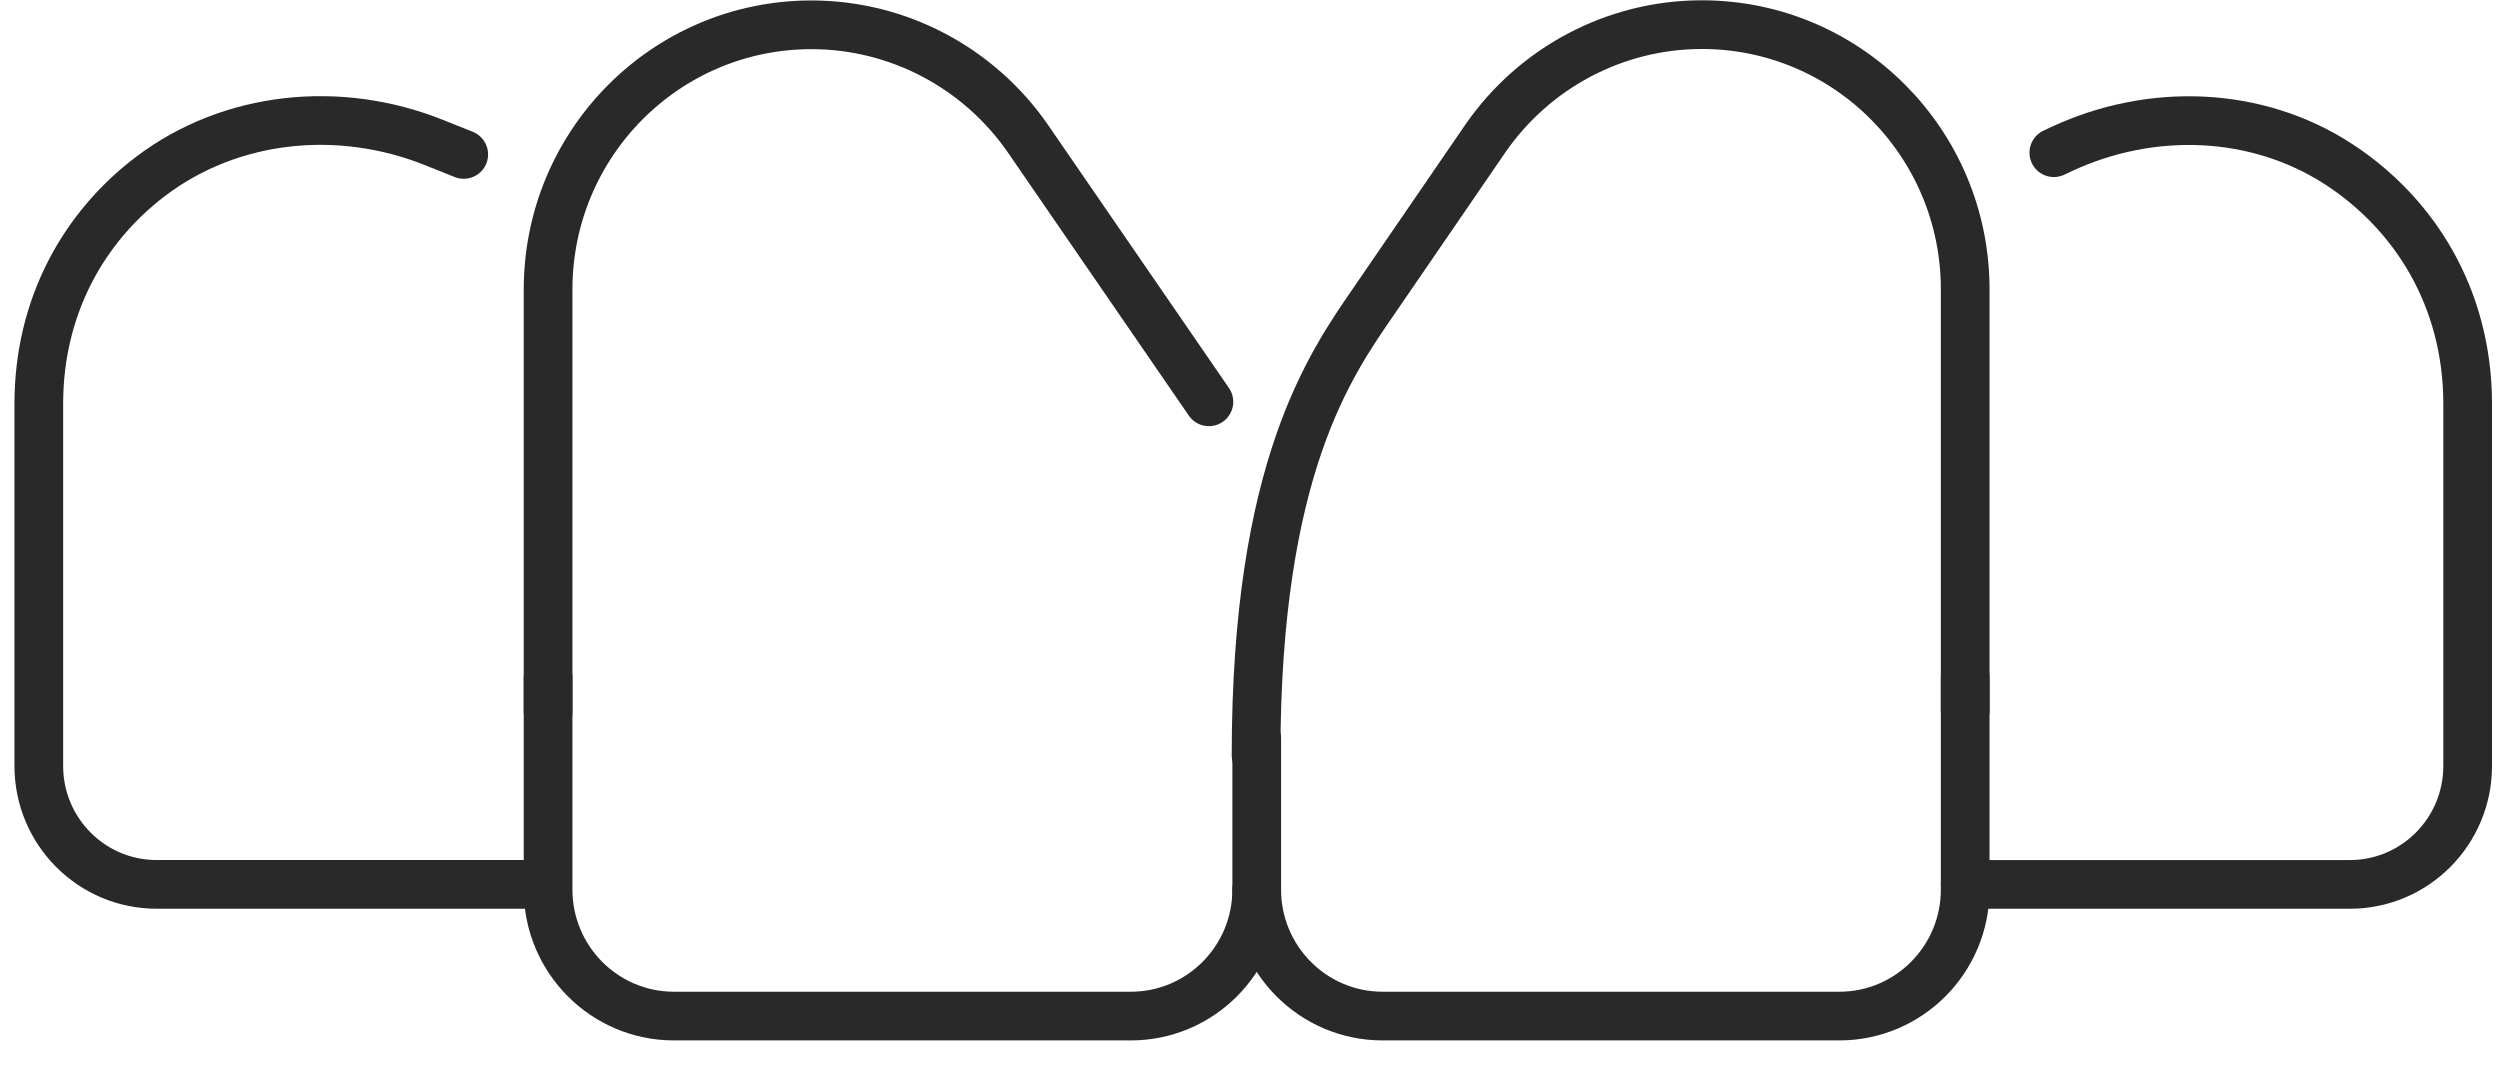 <?xml version="1.0" encoding="UTF-8"?> <svg xmlns:xlink="http://www.w3.org/1999/xlink" xmlns="http://www.w3.org/2000/svg" width="77" height="33"> <defs> <svg xmlns="http://www.w3.org/2000/svg" id="compare-el1" viewBox="0 0 77 33" fill="none"> <path d="M60.528 21.875V8.912C60.528 4.407 56.898 0.759 52.416 0.759C49.749 0.759 47.25 2.081 45.735 4.286L42.305 9.288C40.99 11.207 38.687 14.4 38.687 23.259" stroke="#292929" stroke-width="1.5px" stroke-miterlimit="10" stroke-linecap="round" stroke-linejoin="round" fill="none"></path> <path d="M38.707 22.745V27.398C38.707 29.55 40.443 31.295 42.584 31.295H56.651C58.792 31.295 60.528 29.55 60.528 27.398V20.868" stroke="#292929" stroke-width="1.5px" stroke-miterlimit="10" stroke-linecap="round" stroke-linejoin="round" fill="none"></path> <path d="M16.881 21.928V8.918C16.881 4.413 20.511 0.764 24.993 0.764C27.66 0.764 30.159 2.086 31.674 4.291L37.234 12.376" stroke="#292929" stroke-width="1.5px" stroke-miterlimit="10" stroke-linecap="round" stroke-linejoin="round" fill="none"></path> <path d="M38.707 27.398C38.707 29.55 36.971 31.295 34.83 31.295H20.758C18.617 31.295 16.881 29.55 16.881 27.398V20.863" stroke="#292929" stroke-width="1.5px" stroke-miterlimit="10" stroke-linecap="round" stroke-linejoin="round" fill="none"></path> <path d="M60.528 27.24H72.374C74.379 27.24 76.004 25.606 76.004 23.591V12.445C76.004 9.145 74.342 6.559 72.022 5.052C69.486 3.408 66.246 3.313 63.505 4.587L63.258 4.703" stroke="#292929" stroke-width="1.5px" stroke-miterlimit="10" stroke-linecap="round" stroke-linejoin="round" fill="none"></path> <path d="M16.671 27.239H4.824C2.82 27.239 1.195 25.606 1.195 23.591V12.444C1.195 9.409 2.599 6.982 4.63 5.438C7.118 3.551 10.458 3.228 13.357 4.386L14.283 4.756" stroke="#292929" stroke-width="1.5px" stroke-miterlimit="10" stroke-linecap="round" stroke-linejoin="round" fill="none"></path> </svg> </defs> <use xlink:href="#compare-el1"></use> </svg> 